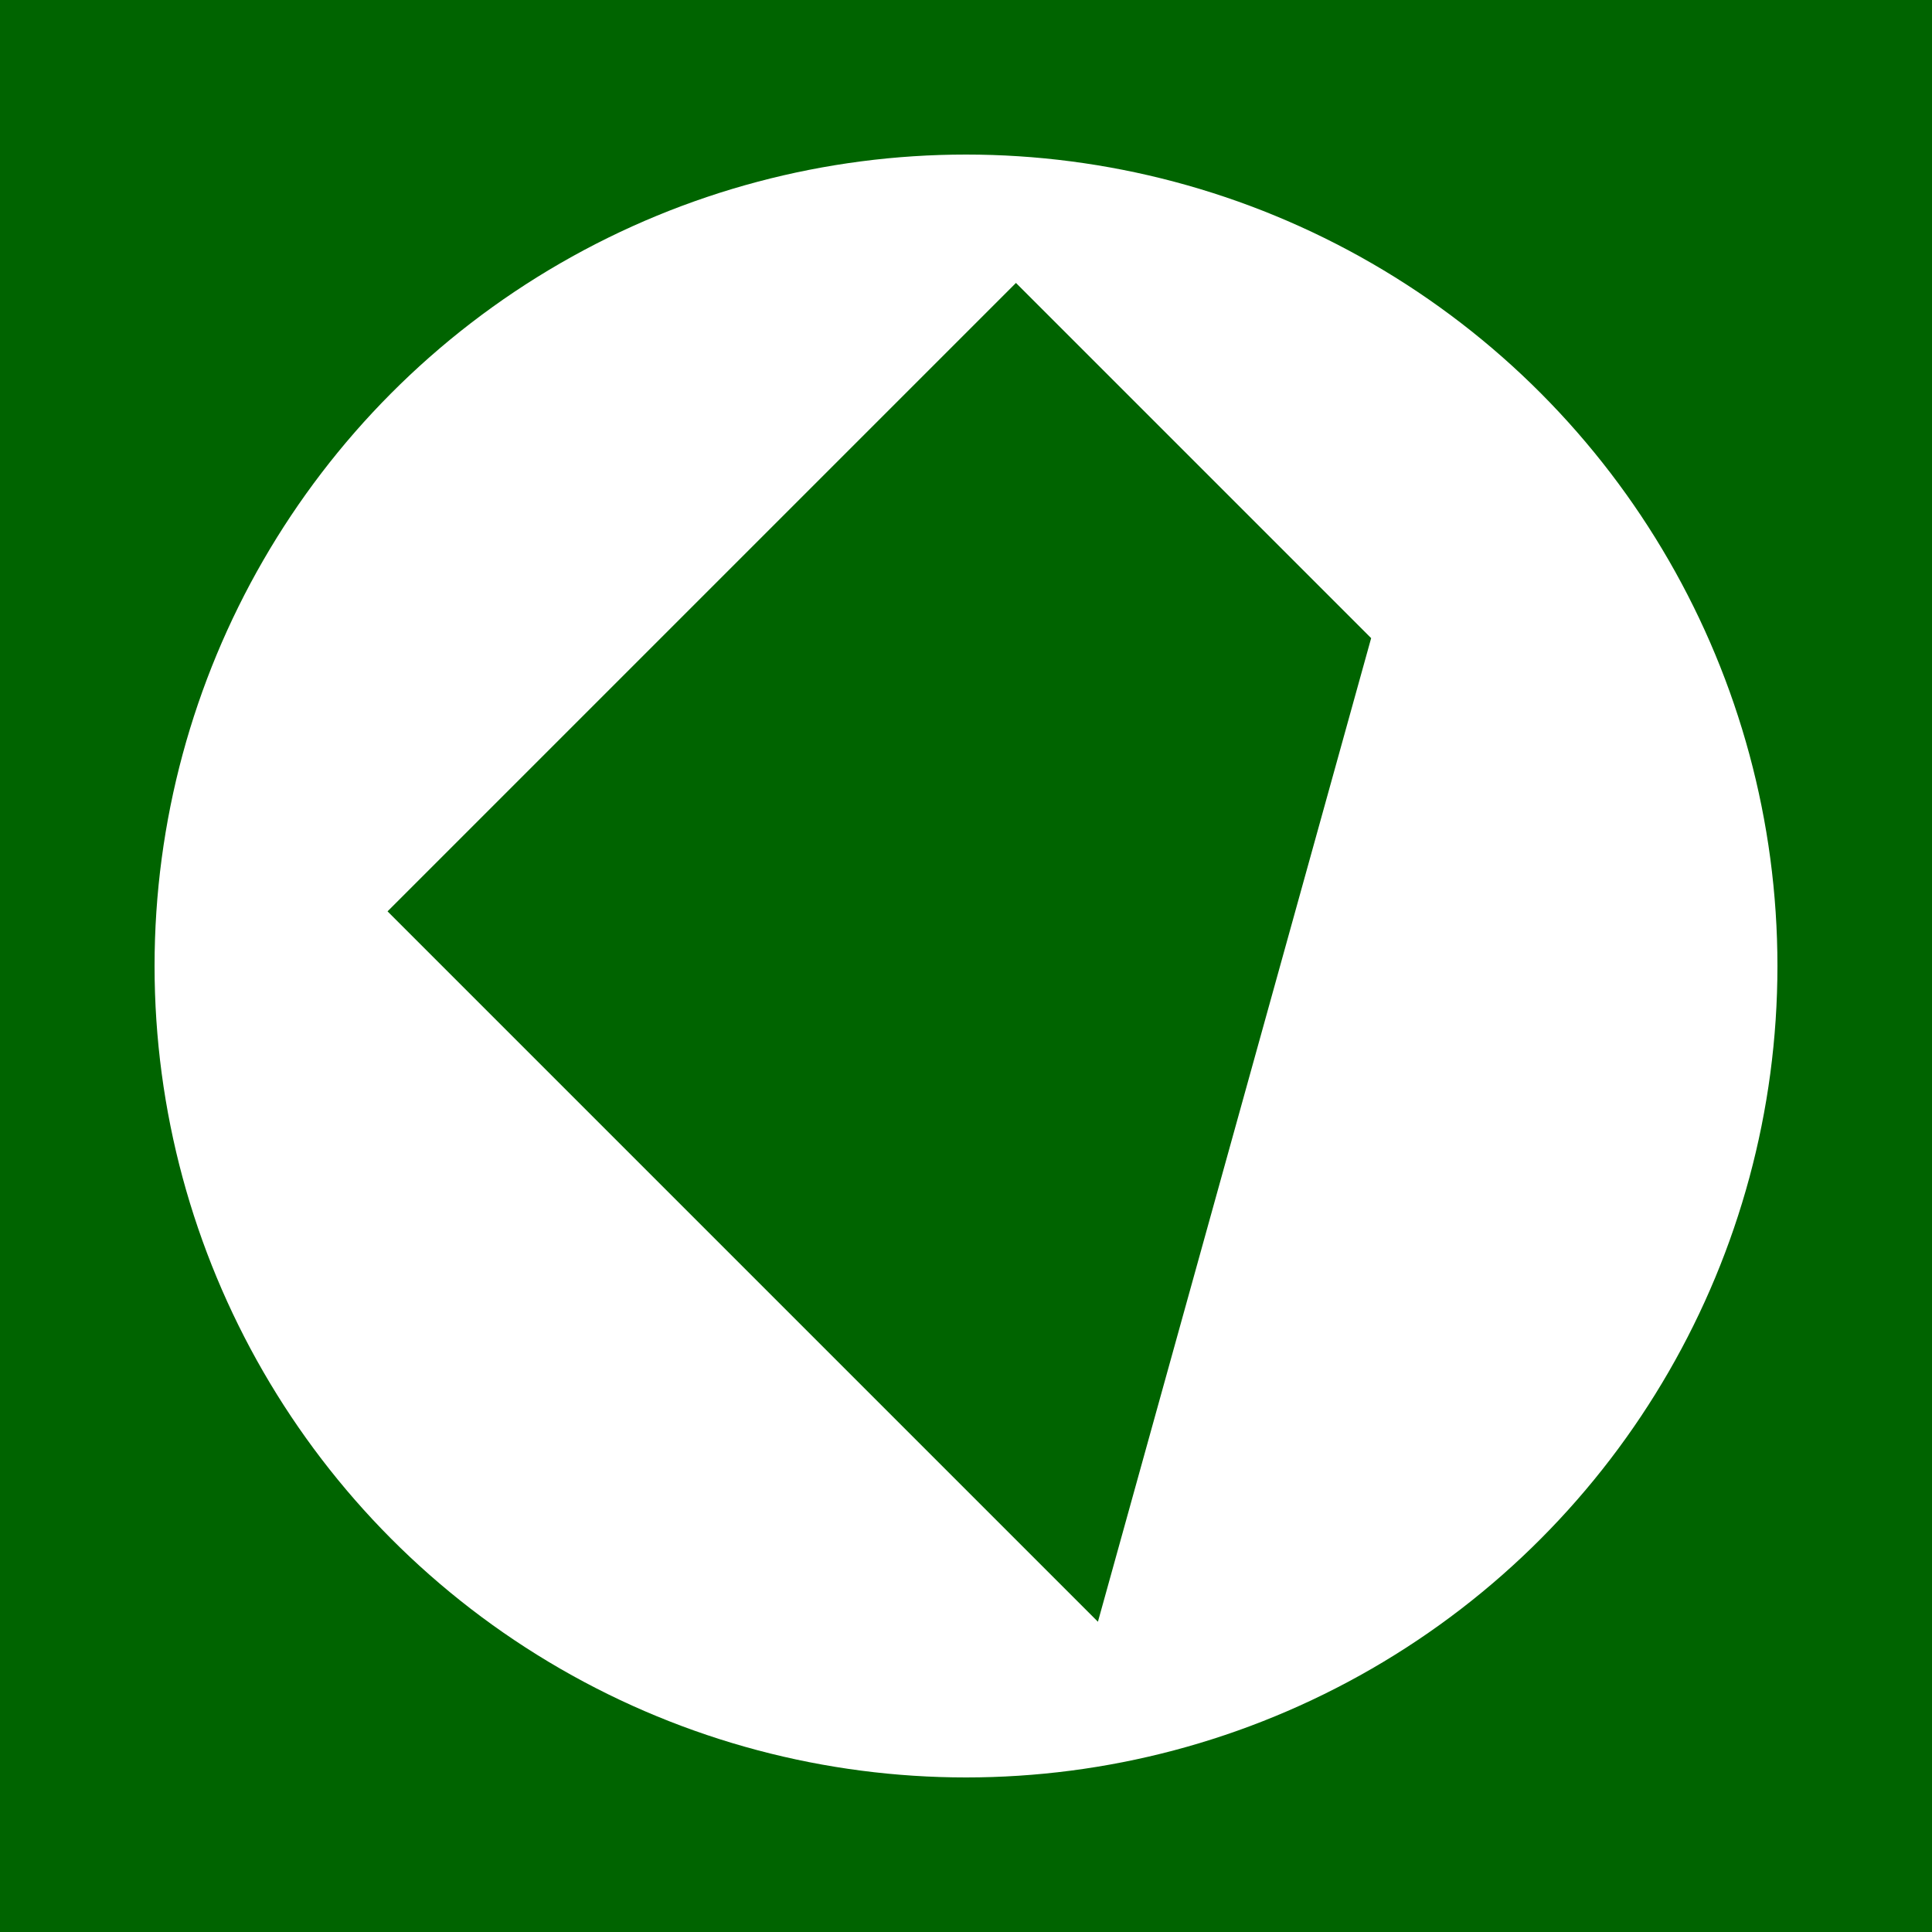 <svg xmlns="http://www.w3.org/2000/svg" xmlns:xlink="http://www.w3.org/1999/xlink" version="1.1" x="0" y="0" width="500" height="500">
  <rect width="500" height="500" fill="darkgreen" />
  <circle cx="250" cy="250" r="210" fill="white"/>
  <polygon points="150,250 150,380 380,380 380,120" fill="darkgreen" transform="rotate(135, 270, 250)"/>
</svg>
